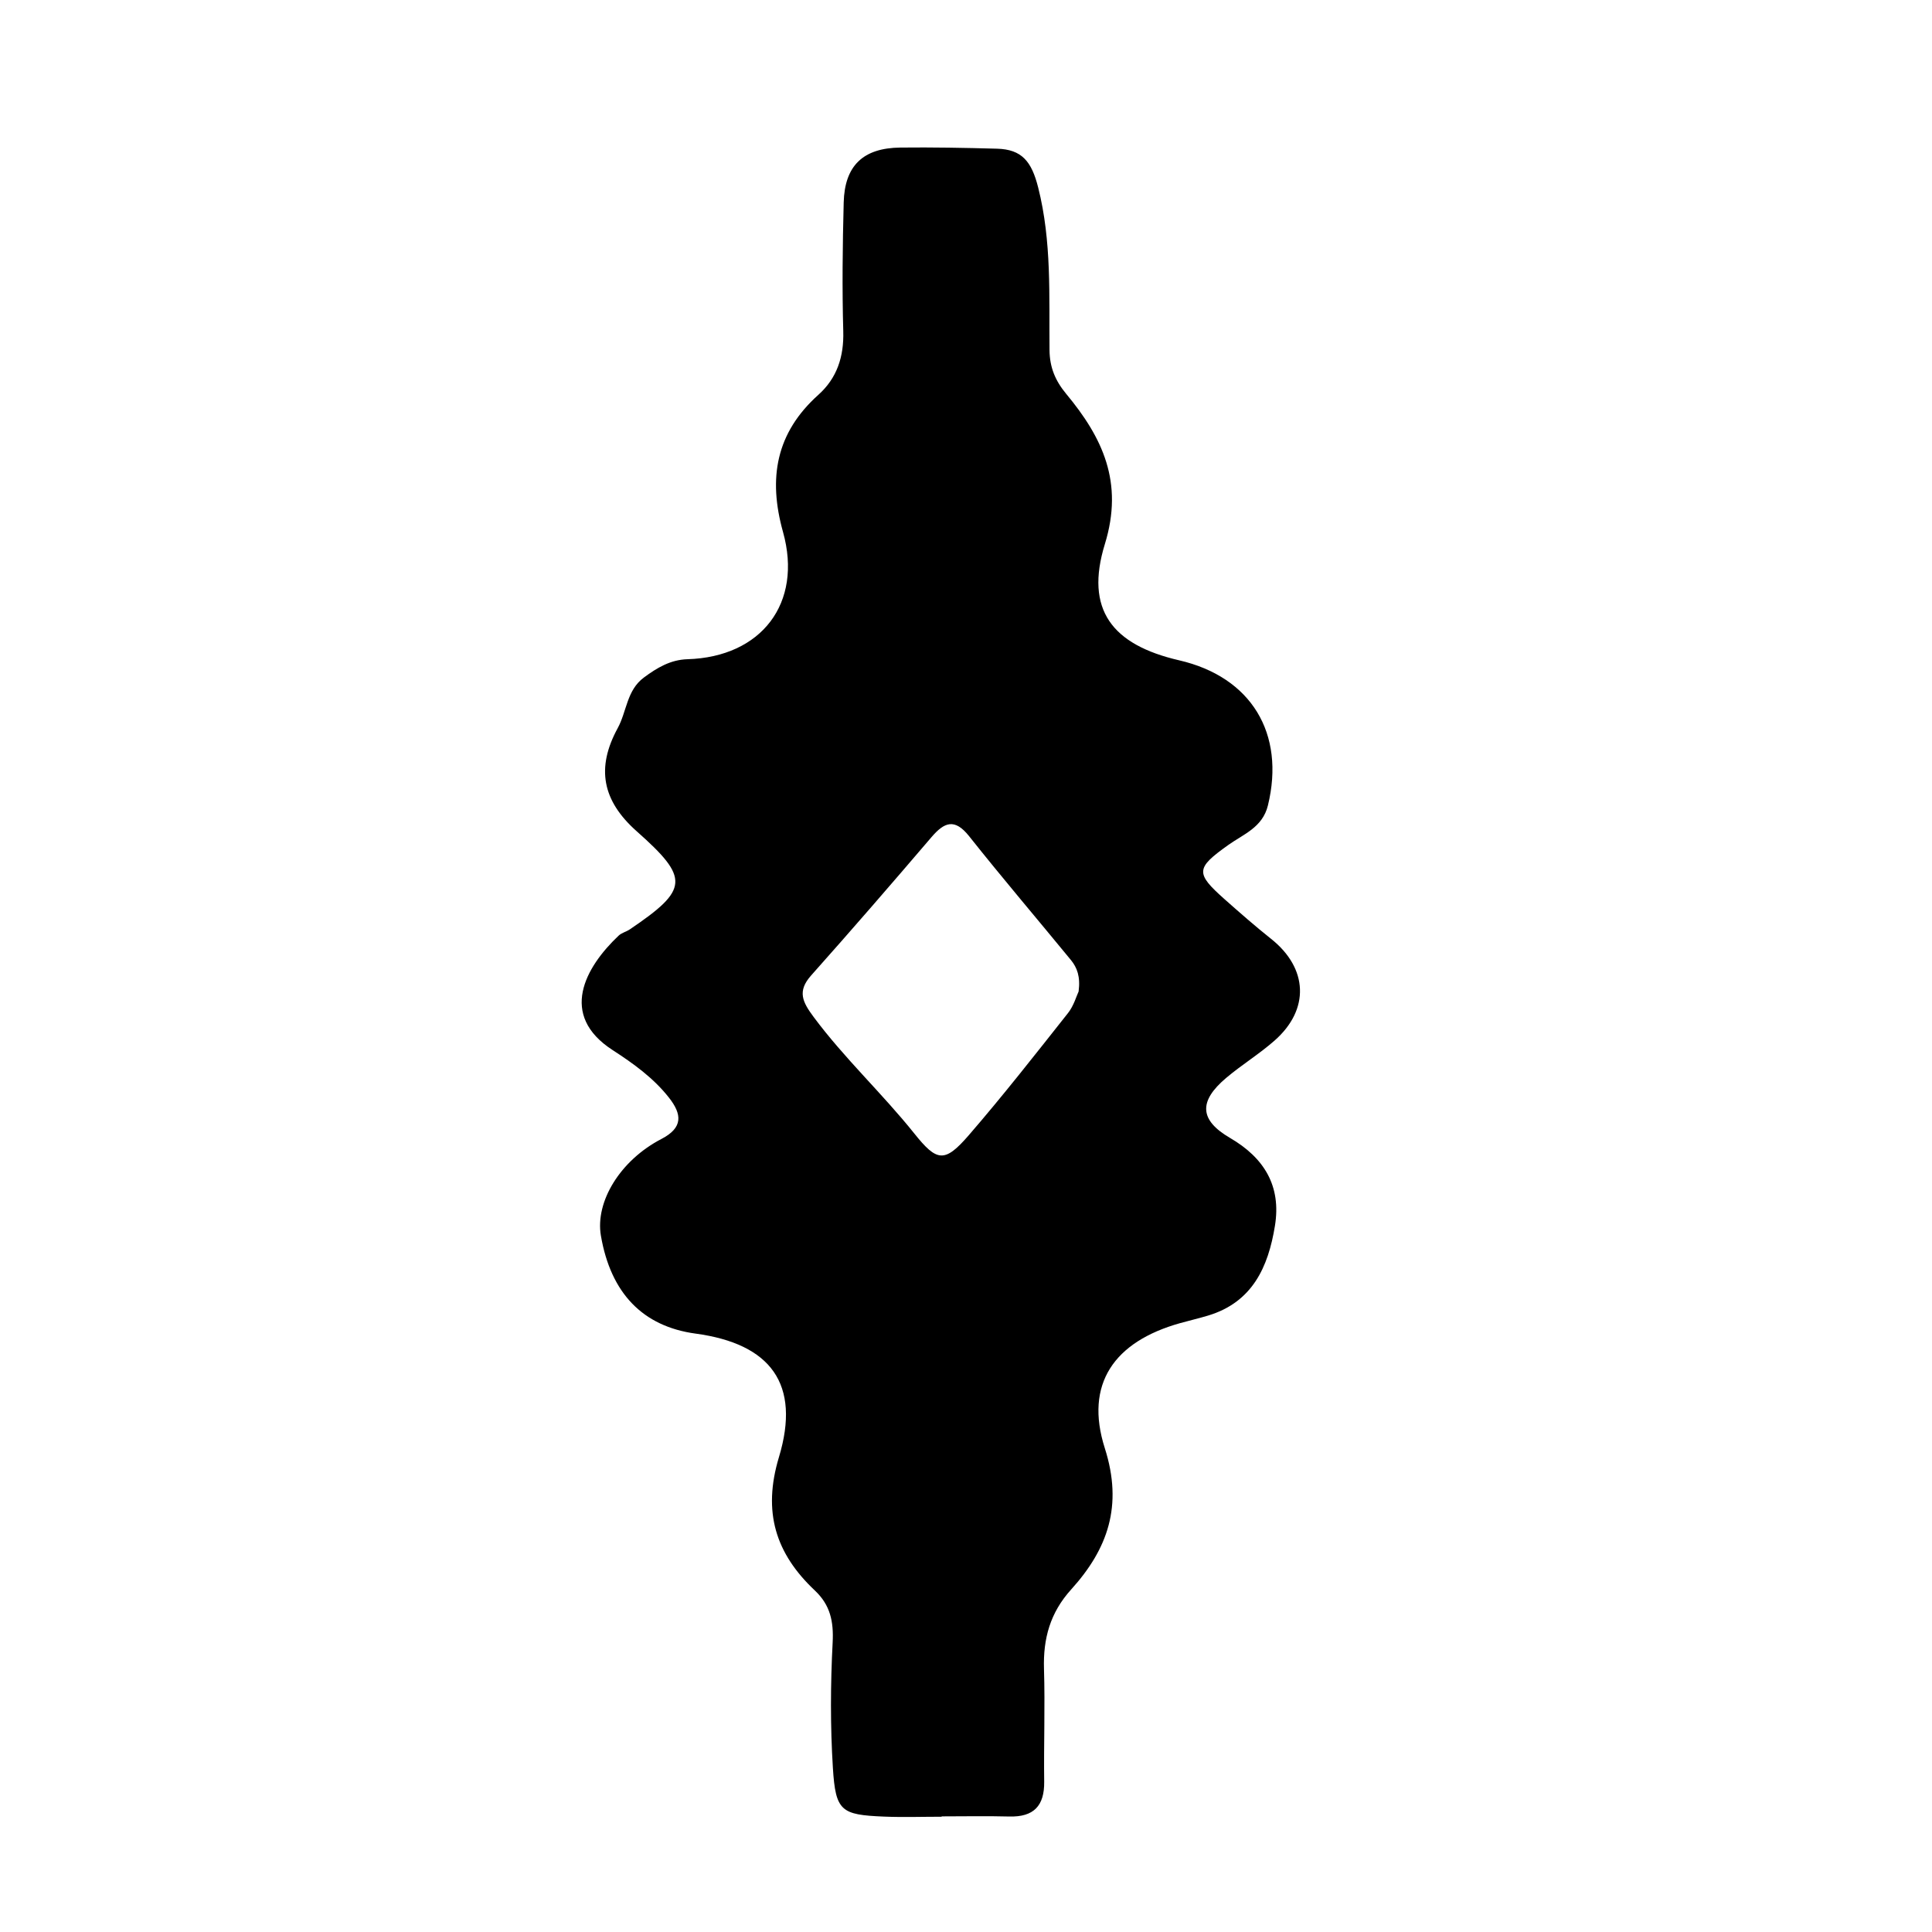 <?xml version="1.0" encoding="iso-8859-1"?>
<!-- Generator: Adobe Illustrator 16.0.0, SVG Export Plug-In . SVG Version: 6.00 Build 0)  -->
<!DOCTYPE svg PUBLIC "-//W3C//DTD SVG 1.1//EN" "http://www.w3.org/Graphics/SVG/1.1/DTD/svg11.dtd">
<svg version="1.1" id="Layer_1" xmlns="http://www.w3.org/2000/svg" xmlns:xlink="http://www.w3.org/1999/xlink" x="0px" y="0px"
	 width="300px" height="300px" viewBox="0 0 300 300" style="enable-background:new 0 0 300 300;" xml:space="preserve">
<g>
	<g>
		<path style="fill:none;" d="M151,301c-48.833,0-97.667-0.034-146.5,0.083c-2.982,0.008-3.584-0.601-3.582-3.583
			c0.099-97.667,0.099-195.333,0-293C0.916,1.519,1.518,0.915,4.5,0.918c97.667,0.1,195.333,0.1,293,0
			c2.981-0.003,3.585,0.6,3.582,3.582c-0.1,97.666-0.1,195.333,0,293c0.003,2.981-0.599,3.591-3.582,3.583
			C248.667,300.966,199.833,301,151,301z M146.216,282.101c0-0.018,0-0.035,0-0.053c3.5,0,7.001-0.073,10.499,0.02
			c3.79,0.101,5.477-1.639,5.426-5.418c-0.078-5.832,0.147-11.671-0.031-17.498c-0.144-4.721,0.953-8.729,4.229-12.35
			c5.665-6.261,8.066-12.975,5.217-21.917c-3.192-10.015,1.476-16.561,11.683-19.426c1.443-0.405,2.906-0.742,4.342-1.174
			c6.901-2.077,9.354-7.548,10.391-13.944c1.001-6.174-1.663-10.544-6.97-13.639c-4.755-2.773-4.917-5.684-0.6-9.326
			c2.415-2.037,5.144-3.709,7.512-5.795c5.498-4.841,5.19-11.234-0.532-15.787c-2.467-1.963-4.843-4.045-7.202-6.138
			c-4.604-4.085-4.509-4.844,0.544-8.444c2.375-1.693,5.325-2.724,6.158-6.146c2.721-11.174-2.585-19.947-13.789-22.533
			c-10.419-2.404-14.665-7.872-11.53-18.052c2.956-9.602-0.374-16.542-6.009-23.325c-1.696-2.043-2.559-4.121-2.586-6.78
			c-0.086-8.443,0.362-16.854-1.763-25.266c-1.02-4.037-2.525-5.914-6.394-6.02c-4.997-0.138-9.999-0.231-14.997-0.176
			c-5.783,0.064-8.657,2.802-8.806,8.531c-0.172,6.663-0.253,13.337-0.067,19.997c0.11,3.954-0.971,7.27-3.864,9.864
			c-6.592,5.912-7.828,12.944-5.492,21.303c3.092,11.071-3.373,19.414-14.83,19.755c-2.649,0.079-4.732,1.331-6.778,2.847
			c-2.664,1.974-2.649,5.269-4.061,7.855c-3.377,6.189-2.399,11.269,2.95,16.016c8.225,7.298,8.106,9.027-1.069,15.232
			c-0.549,0.371-1.27,0.532-1.738,0.975c-5.186,4.9-9.352,12.328-0.921,17.777c3.181,2.057,6.349,4.329,8.75,7.395
			c1.998,2.551,2.221,4.632-1.178,6.396c-6.422,3.332-10.304,9.749-9.404,15.013c1.529,8.946,6.517,14.104,14.711,15.214
			c11.66,1.577,16.359,7.829,12.938,19.176c-2.574,8.537-0.51,14.979,5.576,20.714c2.4,2.263,2.933,4.812,2.762,8.084
			c-0.339,6.478-0.37,13.007,0.038,19.479c0.422,6.705,1.276,7.268,7.9,7.544C140.221,282.204,143.221,282.101,146.216,282.101z"/>
		<path style="fill-rule:evenodd;clip-rule:evenodd;" d="M146.216,282.101c-2.995,0-5.995,0.104-8.985-0.021
			c-6.624-0.276-7.479-0.839-7.9-7.544c-0.407-6.472-0.376-13.001-0.038-19.479c0.171-3.271-0.362-5.821-2.762-8.084
			c-6.085-5.735-8.149-12.177-5.576-20.714c3.42-11.347-1.278-17.599-12.938-19.176c-8.194-1.109-13.182-6.268-14.711-15.214
			c-0.9-5.264,2.982-11.681,9.404-15.013c3.398-1.764,3.175-3.845,1.178-6.396c-2.4-3.065-5.568-5.338-8.75-7.395
			c-8.431-5.449-4.265-12.877,0.921-17.777c0.468-0.442,1.189-0.604,1.738-0.975c9.175-6.205,9.294-7.935,1.069-15.232
			c-5.35-4.747-6.328-9.826-2.95-16.016c1.412-2.587,1.397-5.882,4.061-7.855c2.045-1.516,4.128-2.768,6.778-2.847
			c11.457-0.341,17.922-8.684,14.83-19.755c-2.335-8.358-1.1-15.391,5.492-21.303c2.894-2.595,3.975-5.91,3.864-9.864
			c-0.186-6.66-0.105-13.334,0.067-19.997c0.148-5.729,3.022-8.467,8.806-8.531c4.998-0.056,10,0.038,14.997,0.176
			c3.868,0.105,5.374,1.982,6.394,6.02c2.125,8.411,1.677,16.822,1.763,25.266c0.027,2.659,0.89,4.737,2.586,6.78
			c5.635,6.783,8.965,13.724,6.009,23.325c-3.135,10.18,1.111,15.647,11.53,18.052c11.204,2.586,16.51,11.359,13.789,22.533
			c-0.833,3.423-3.783,4.453-6.158,6.146c-5.053,3.601-5.148,4.359-0.544,8.444c2.359,2.093,4.735,4.175,7.202,6.138
			c5.723,4.553,6.03,10.946,0.532,15.787c-2.368,2.086-5.097,3.758-7.512,5.795c-4.317,3.643-4.155,6.553,0.6,9.326
			c5.307,3.095,7.971,7.465,6.97,13.639c-1.037,6.396-3.489,11.867-10.391,13.944c-1.436,0.432-2.898,0.769-4.342,1.174
			c-10.207,2.865-14.875,9.411-11.683,19.426c2.85,8.942,0.448,15.656-5.217,21.917c-3.276,3.621-4.373,7.629-4.229,12.35
			c0.179,5.827-0.047,11.666,0.031,17.498c0.051,3.779-1.636,5.519-5.426,5.418c-3.497-0.093-6.999-0.02-10.499-0.02
			C146.216,282.065,146.216,282.083,146.216,282.101z M167.487,153.956c0.296-2.312-0.233-3.708-1.207-4.896
			c-5.256-6.407-10.635-12.715-15.787-19.204c-2.255-2.841-3.854-2.204-5.875,0.161c-6.156,7.206-12.361,14.373-18.665,21.45
			c-2.196,2.466-1.336,4.129,0.396,6.459c4.771,6.419,10.642,11.856,15.617,18.075c3.515,4.396,4.702,4.627,8.469,0.272
			c5.325-6.155,10.349-12.574,15.401-18.96C166.733,156.183,167.148,154.669,167.487,153.956z"/>
		<path style="fill-rule:evenodd;clip-rule:evenodd;fill:none;" d="M167.487,153.956c-0.339,0.713-0.754,2.227-1.65,3.358
			c-5.053,6.386-10.076,12.805-15.401,18.96c-3.767,4.354-4.954,4.123-8.469-0.272c-4.975-6.219-10.845-11.656-15.617-18.075
			c-1.732-2.33-2.592-3.993-0.396-6.459c6.303-7.077,12.509-14.244,18.665-21.45c2.021-2.365,3.62-3.002,5.875-0.161
			c5.152,6.489,10.531,12.797,15.787,19.204C167.254,150.248,167.783,151.645,167.487,153.956z"/>
	</g>
</g>
</svg>
